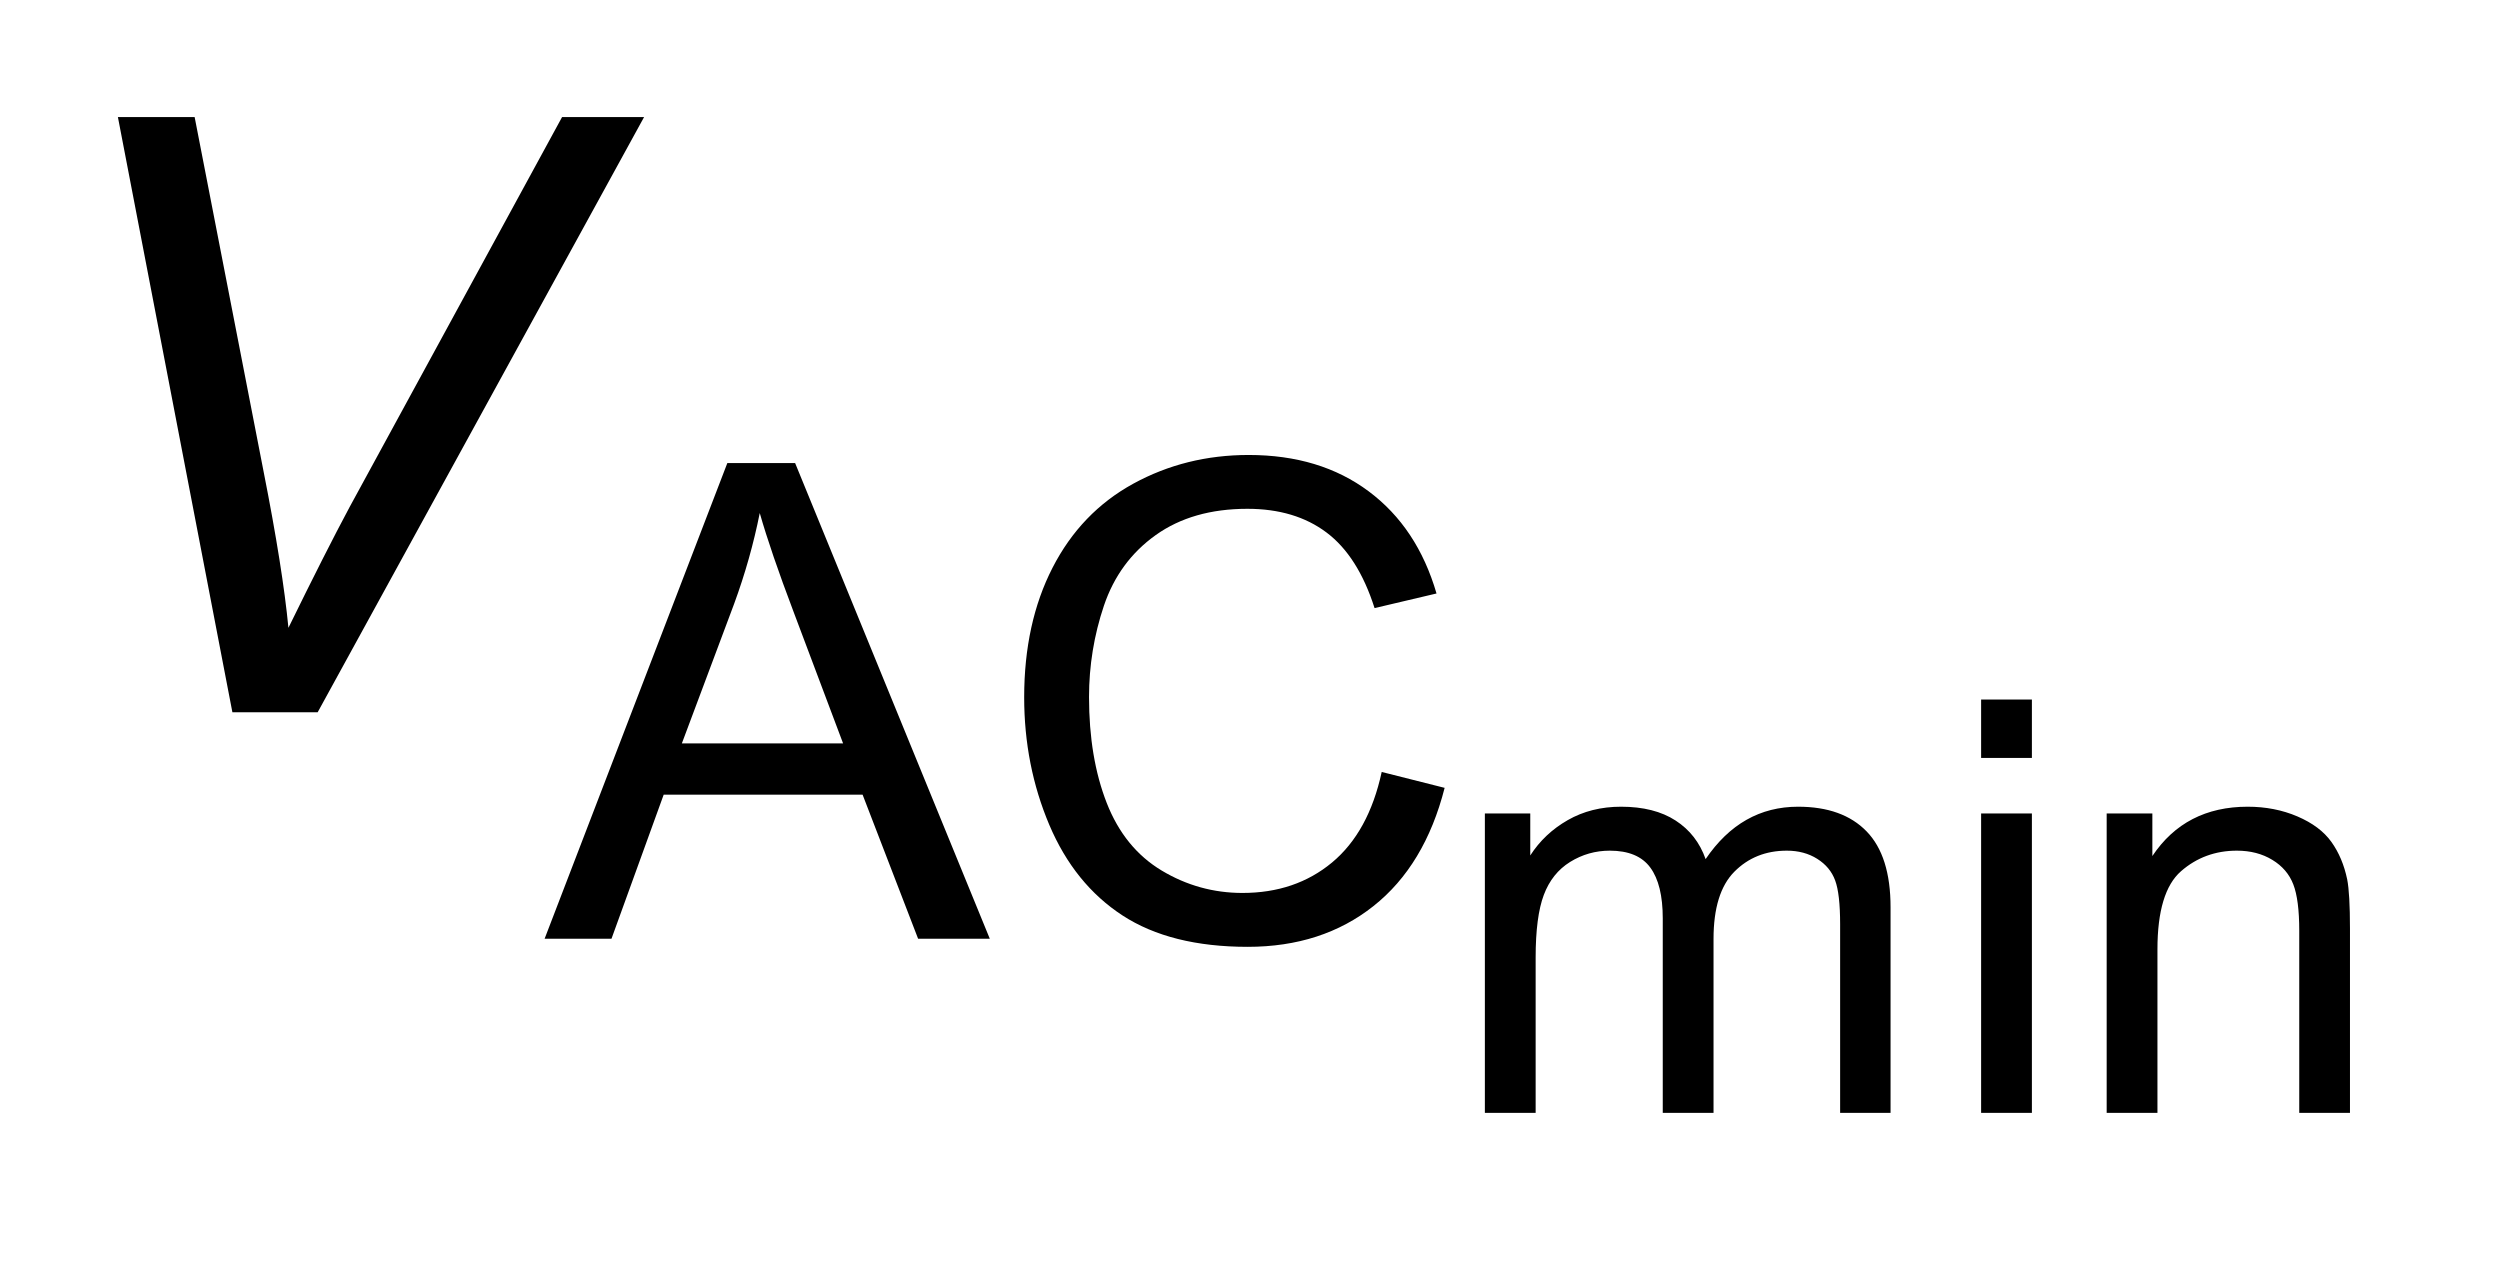 <?xml version="1.0" encoding="UTF-8"?>
<!DOCTYPE svg PUBLIC '-//W3C//DTD SVG 1.0//EN'
          'http://www.w3.org/TR/2001/REC-SVG-20010904/DTD/svg10.dtd'>
<svg stroke-dasharray="none" shape-rendering="auto" xmlns="http://www.w3.org/2000/svg" font-family="'Dialog'" text-rendering="auto" width="33" fill-opacity="1" color-interpolation="auto" color-rendering="auto" preserveAspectRatio="xMidYMid meet" font-size="12px" viewBox="0 0 33 17" fill="black" xmlns:xlink="http://www.w3.org/1999/xlink" stroke="black" image-rendering="auto" stroke-miterlimit="10" stroke-linecap="square" stroke-linejoin="miter" font-style="normal" stroke-width="1" height="17" stroke-dashoffset="0" font-weight="normal" stroke-opacity="1"
><!--Generated by the Batik Graphics2D SVG Generator--><defs id="genericDefs"
  /><g
  ><defs id="defs1"
    ><clipPath clipPathUnits="userSpaceOnUse" id="clipPath1"
      ><path d="M0.902 1.994 L21.784 1.994 L21.784 12.425 L0.902 12.425 L0.902 1.994 Z"
      /></clipPath
      ><clipPath clipPathUnits="userSpaceOnUse" id="clipPath2"
      ><path d="M28.832 63.707 L28.832 396.949 L695.965 396.949 L695.965 63.707 Z"
      /></clipPath
    ></defs
    ><g transform="scale(1.576,1.576) translate(-0.902,-1.994) matrix(0.031,0,0,0.031,0,0)"
    ><path d="M430.281 365 L430.281 284.109 L442.547 284.109 L442.547 295.453 Q446.359 289.516 452.672 285.906 Q459 282.281 467.078 282.281 Q476.062 282.281 481.812 286.016 Q487.562 289.734 489.922 296.438 Q499.531 282.281 514.906 282.281 Q526.953 282.281 533.422 288.953 Q539.891 295.609 539.891 309.469 L539.891 365 L526.266 365 L526.266 314.047 Q526.266 305.812 524.922 302.203 Q523.594 298.578 520.094 296.375 Q516.594 294.156 511.859 294.156 Q503.328 294.156 497.688 299.844 Q492.062 305.516 492.062 318 L492.062 365 L478.344 365 L478.344 312.438 Q478.344 303.297 474.984 298.734 Q471.641 294.156 464.031 294.156 Q458.234 294.156 453.312 297.203 Q448.406 300.25 446.203 306.125 Q444 311.984 444 323.031 L444 365 L430.281 365 ZM564.359 269.094 L564.359 253.328 L578.078 253.328 L578.078 269.094 L564.359 269.094 ZM564.359 365 L564.359 284.109 L578.078 284.109 L578.078 365 L564.359 365 ZM598.281 365 L598.281 284.109 L610.625 284.109 L610.625 295.609 Q619.531 282.281 636.375 282.281 Q643.688 282.281 649.812 284.906 Q655.953 287.531 659 291.797 Q662.047 296.062 663.266 301.922 Q664.016 305.734 664.016 315.266 L664.016 365 L650.312 365 L650.312 315.797 Q650.312 307.406 648.703 303.266 Q647.109 299.109 643.031 296.641 Q638.953 294.156 633.469 294.156 Q624.719 294.156 618.359 299.719 Q612 305.281 612 320.812 L612 365 L598.281 365 Z" stroke="none" clip-path="url(#clipPath2)"
    /></g
    ><g transform="matrix(0.049,0,0,0.049,-1.422,-3.142)"
    ><path d="M175.734 317 L224.953 188.875 L243.219 188.875 L295.656 317 L276.344 317 L261.391 278.188 L207.812 278.188 L193.75 317 L175.734 317 ZM212.703 264.391 L256.141 264.391 L242.781 228.891 Q236.656 212.734 233.688 202.328 Q231.234 214.656 226.781 226.797 L212.703 264.391 ZM401.234 272.078 L418.188 276.359 Q412.859 297.25 399 308.219 Q385.156 319.188 365.141 319.188 Q344.422 319.188 331.438 310.75 Q318.469 302.312 311.688 286.328 Q304.922 270.328 304.922 251.969 Q304.922 231.953 312.562 217.062 Q320.203 202.156 334.312 194.422 Q348.438 186.688 365.391 186.688 Q384.625 186.688 397.734 196.484 Q410.844 206.266 416 224 L399.312 227.938 Q394.859 213.953 386.375 207.578 Q377.891 201.188 365.047 201.188 Q350.281 201.188 340.359 208.266 Q330.438 215.344 326.406 227.281 Q322.391 239.219 322.391 251.891 Q322.391 268.234 327.156 280.422 Q331.922 292.609 341.969 298.641 Q352.031 304.672 363.734 304.672 Q377.984 304.672 387.859 296.469 Q397.734 288.25 401.234 272.078 Z" stroke="none" clip-path="url(#clipPath2)"
    /></g
    ><g transform="matrix(0.049,0,0,0.049,-1.422,-3.142)"
    ><path d="M91.625 256 L60.781 95.656 L81.453 95.656 L100.047 191.25 Q105.188 217.281 106.719 233.25 Q116.781 212.688 123.234 200.656 L180.438 95.656 L202.531 95.656 L114.594 256 L91.625 256 Z" stroke="none" clip-path="url(#clipPath2)"
    /></g
  ></g
></svg
>
